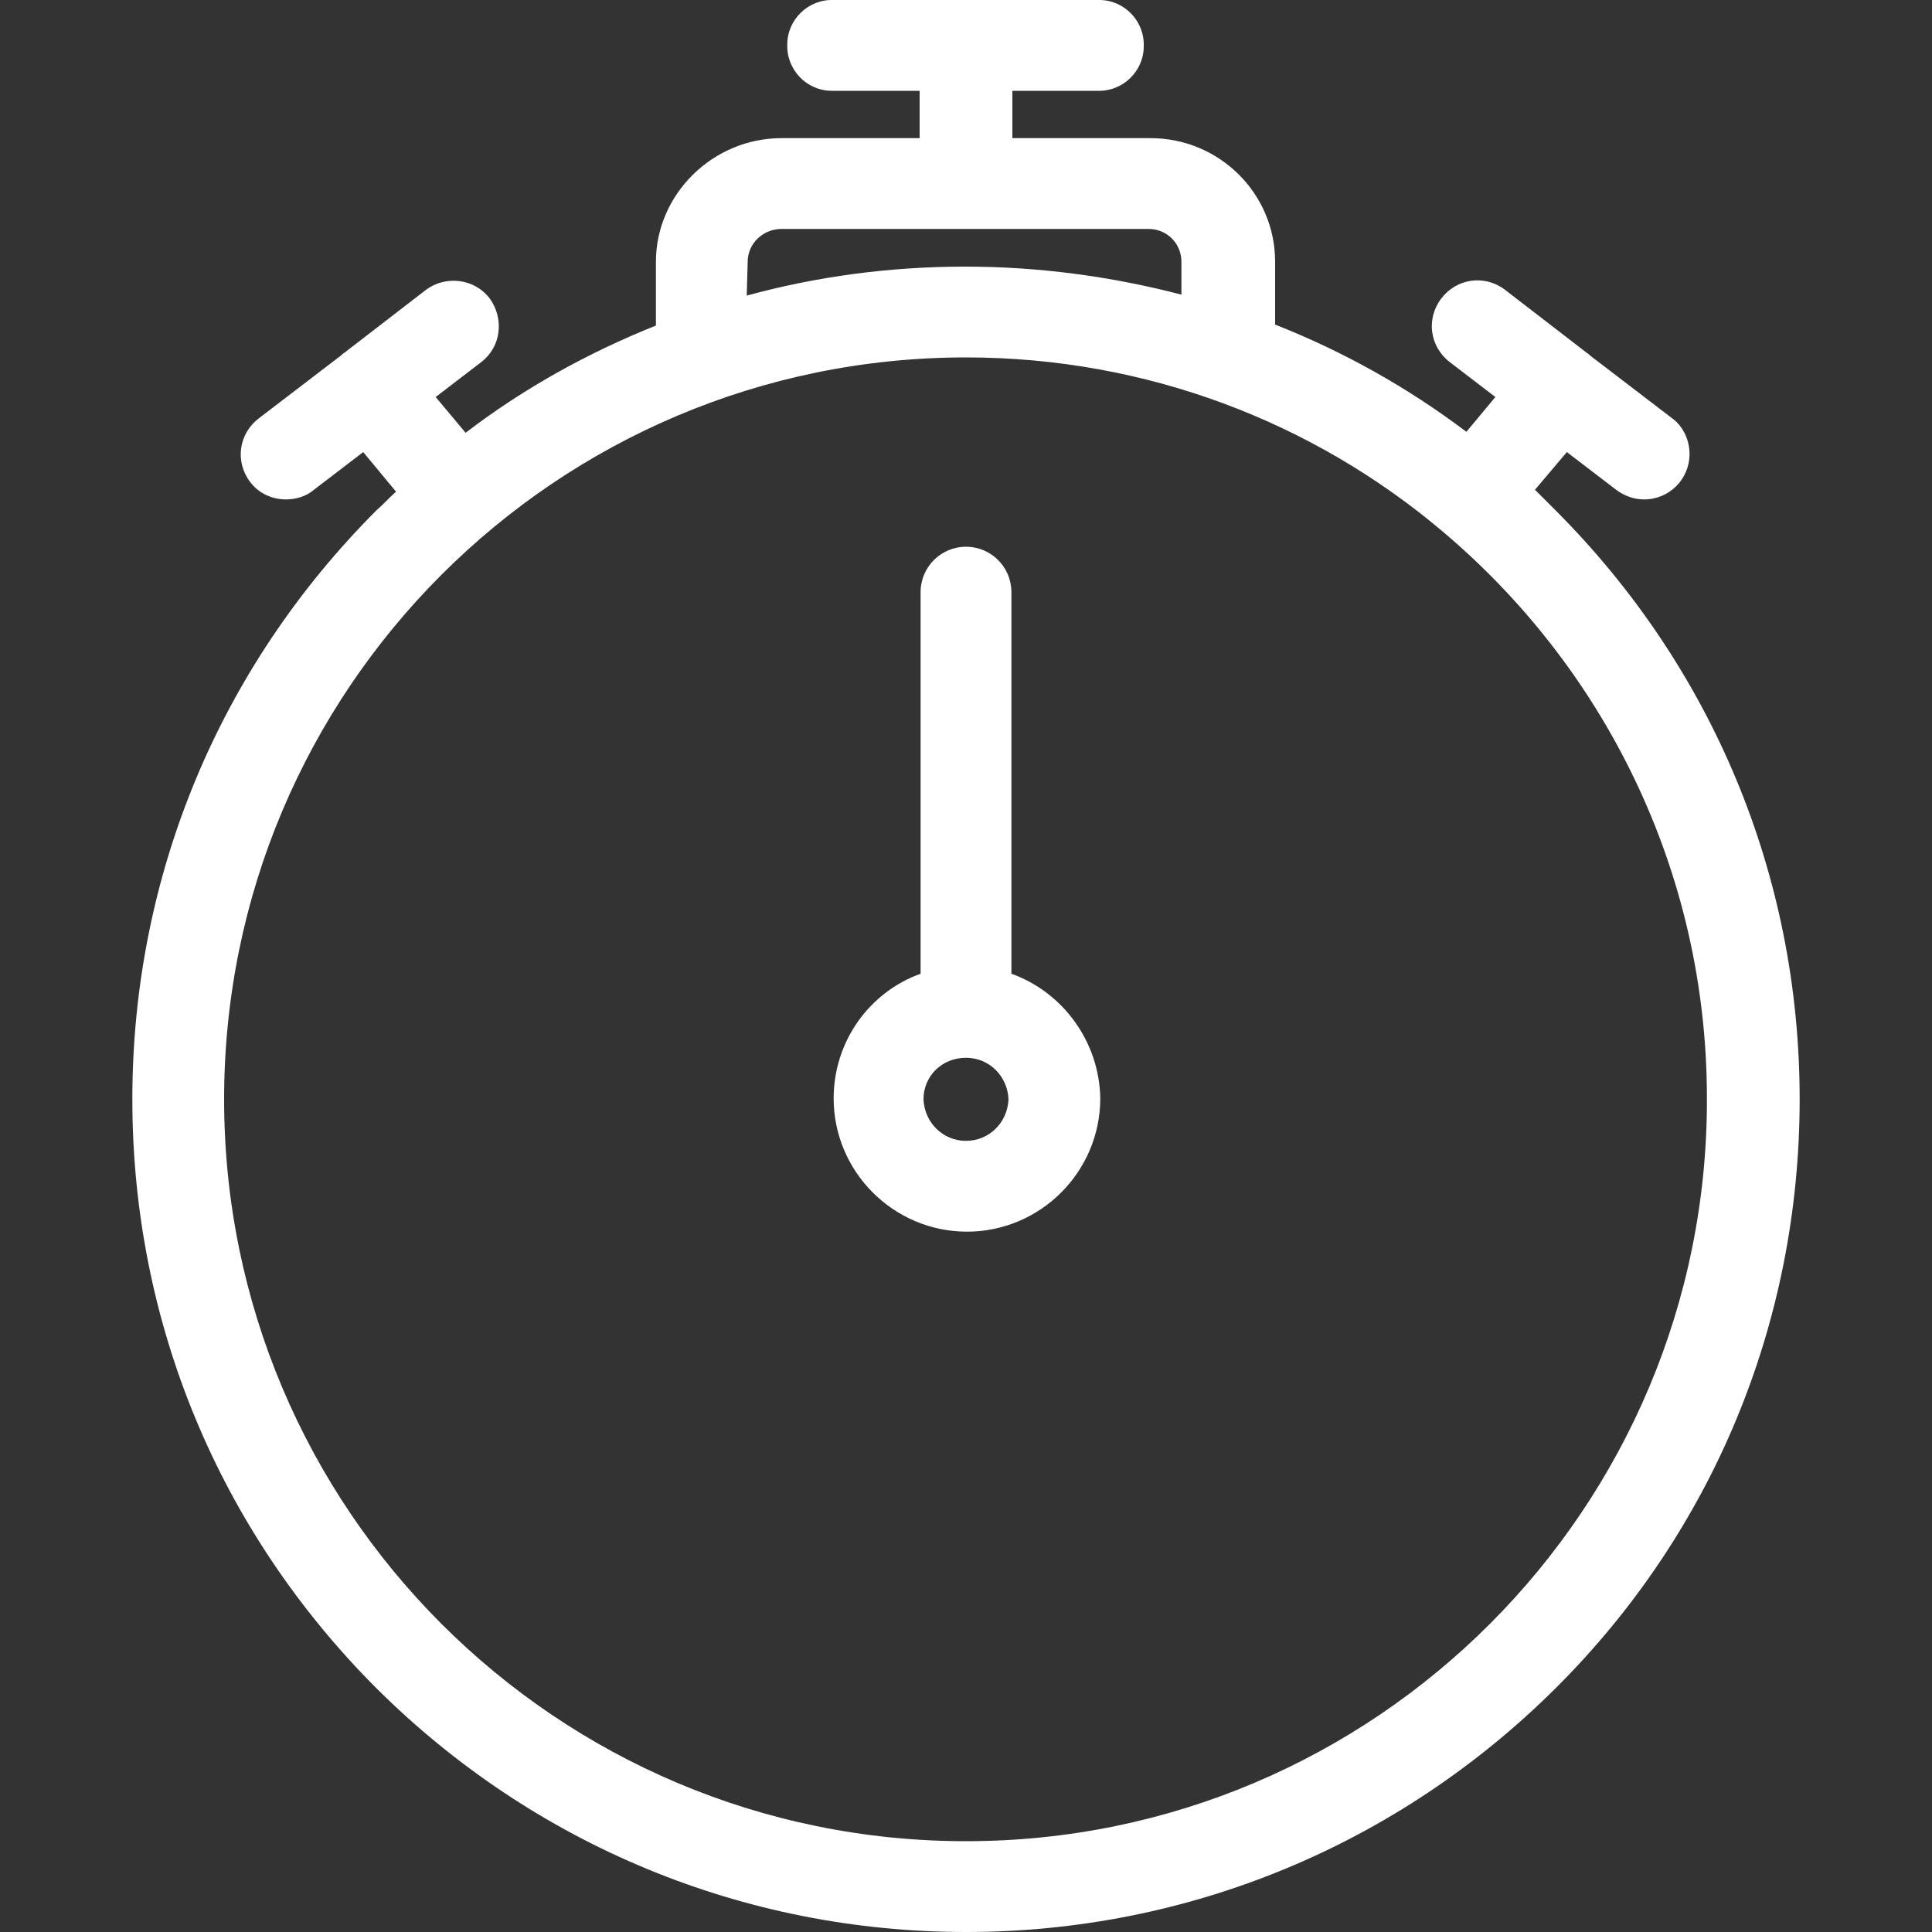 <?xml version="1.0" encoding="utf-8"?>
<!-- Generator: Adobe Illustrator 27.0.1, SVG Export Plug-In . SVG Version: 6.00 Build 0)  -->
<svg version="1.1" id="Layer_1" xmlns="http://www.w3.org/2000/svg" xmlns:xlink="http://www.w3.org/1999/xlink" x="0px" y="0px"
	 viewBox="0 0 200 200" style="enable-background:new 0 0 200 200;" xml:space="preserve">
<rect x="0" y="0" width="200" height="200" fill="#333333" stroke="none"/>
<style type="text/css">
	.st0{fill:#FFFFFF;}
</style>
<g>
	<path class="st0" d="M161,52.8c-0.7-0.7-1.4-1.4-2.1-2.1l3.3-3.9l5.1,3.9c0.8,0.6,1.8,1,2.9,1c2.6,0,4.7-2.1,4.7-4.7
		c0-1.5-0.7-2.9-1.8-3.7l-8.5-6.5c0,0,0,0-0.1-0.1c-0.1-0.1-0.3-0.2-0.4-0.3l-8.3-6.4c-2.1-1.6-5-1.2-6.6,0.9
		c-1.6,2.1-1.2,5,0.9,6.6c0,0,0,0,0,0l4.7,3.6l-3,3.6c-6.1-4.6-12.7-8.3-19.8-11.1v-6.5c0-7.1-5.8-12.8-12.9-12.8h-14.3V9.4h8.8
		c2.6,0.1,4.8-2,4.8-4.6c0.1-2.6-2-4.8-4.6-4.8c-0.1,0-0.1,0-0.2,0H86.3c-2.6-0.1-4.8,2-4.8,4.6c-0.1,2.6,2,4.8,4.6,4.8
		c0.1,0,0.1,0,0.2,0h8.9v4.9H80.9c-7.1,0-13,5.8-13,12.8v6.6c-7,2.8-13.7,6.5-19.7,11.1l-3.1-3.7l4.7-3.6c2.1-1.6,2.4-4.5,0.9-6.6
		c0,0,0,0,0,0c-1.6-2.1-4.6-2.4-6.6-0.9l-8.3,6.4c-0.1,0.1-0.3,0.2-0.4,0.3c0,0,0,0-0.1,0.1l-8.5,6.5c-2.1,1.6-2.5,4.5-0.9,6.6
		c0.9,1.2,2.3,1.8,3.7,1.8c1,0,2.1-0.3,2.9-1l5.1-3.9l3.4,4.1c-0.7,0.6-1.3,1.3-2,1.9c-16.3,16.3-25.3,37.9-25.3,61s9,44.7,25.3,61
		C55.3,191,77,200,100,200s44.7-9,61-25.2s25.3-37.9,25.3-61S177.3,69.1,161,52.8L161,52.8z M77.4,27.1c0-1.9,1.6-3.4,3.5-3.4h38
		c1.9,0,3.4,1.5,3.4,3.4v3.4c-7.3-1.9-14.8-2.9-22.4-2.9c-7.7,0-15.3,1-22.6,3L77.4,27.1L77.4,27.1z M100,190.6
		c-42.4,0-76.8-34.4-76.8-76.8S57.6,37,100,37c18.7,0,35.9,6.7,49.2,17.9l0,0l0,0c16.8,14.1,27.5,35.2,27.5,58.8
		C176.8,156.1,142.4,190.6,100,190.6z"/>
	<path class="st0" d="M104.7,100.8V61.3c0-2.6-2.1-4.7-4.7-4.7c-2.6,0-4.7,2.1-4.7,4.7v39.5c-5.3,1.9-9,7-9,12.9
		c0,7.6,6.2,13.8,13.8,13.8c7.6,0,13.8-6.2,13.8-13.8C113.8,107.8,110,102.7,104.7,100.8z M100,118.1c-2.4,0-4.3-1.9-4.4-4.3
		c0-2.4,1.9-4.3,4.4-4.3c2.4,0,4.3,1.9,4.4,4.3C104.3,116.2,102.4,118.1,100,118.1z"/>
</g>
</svg>
